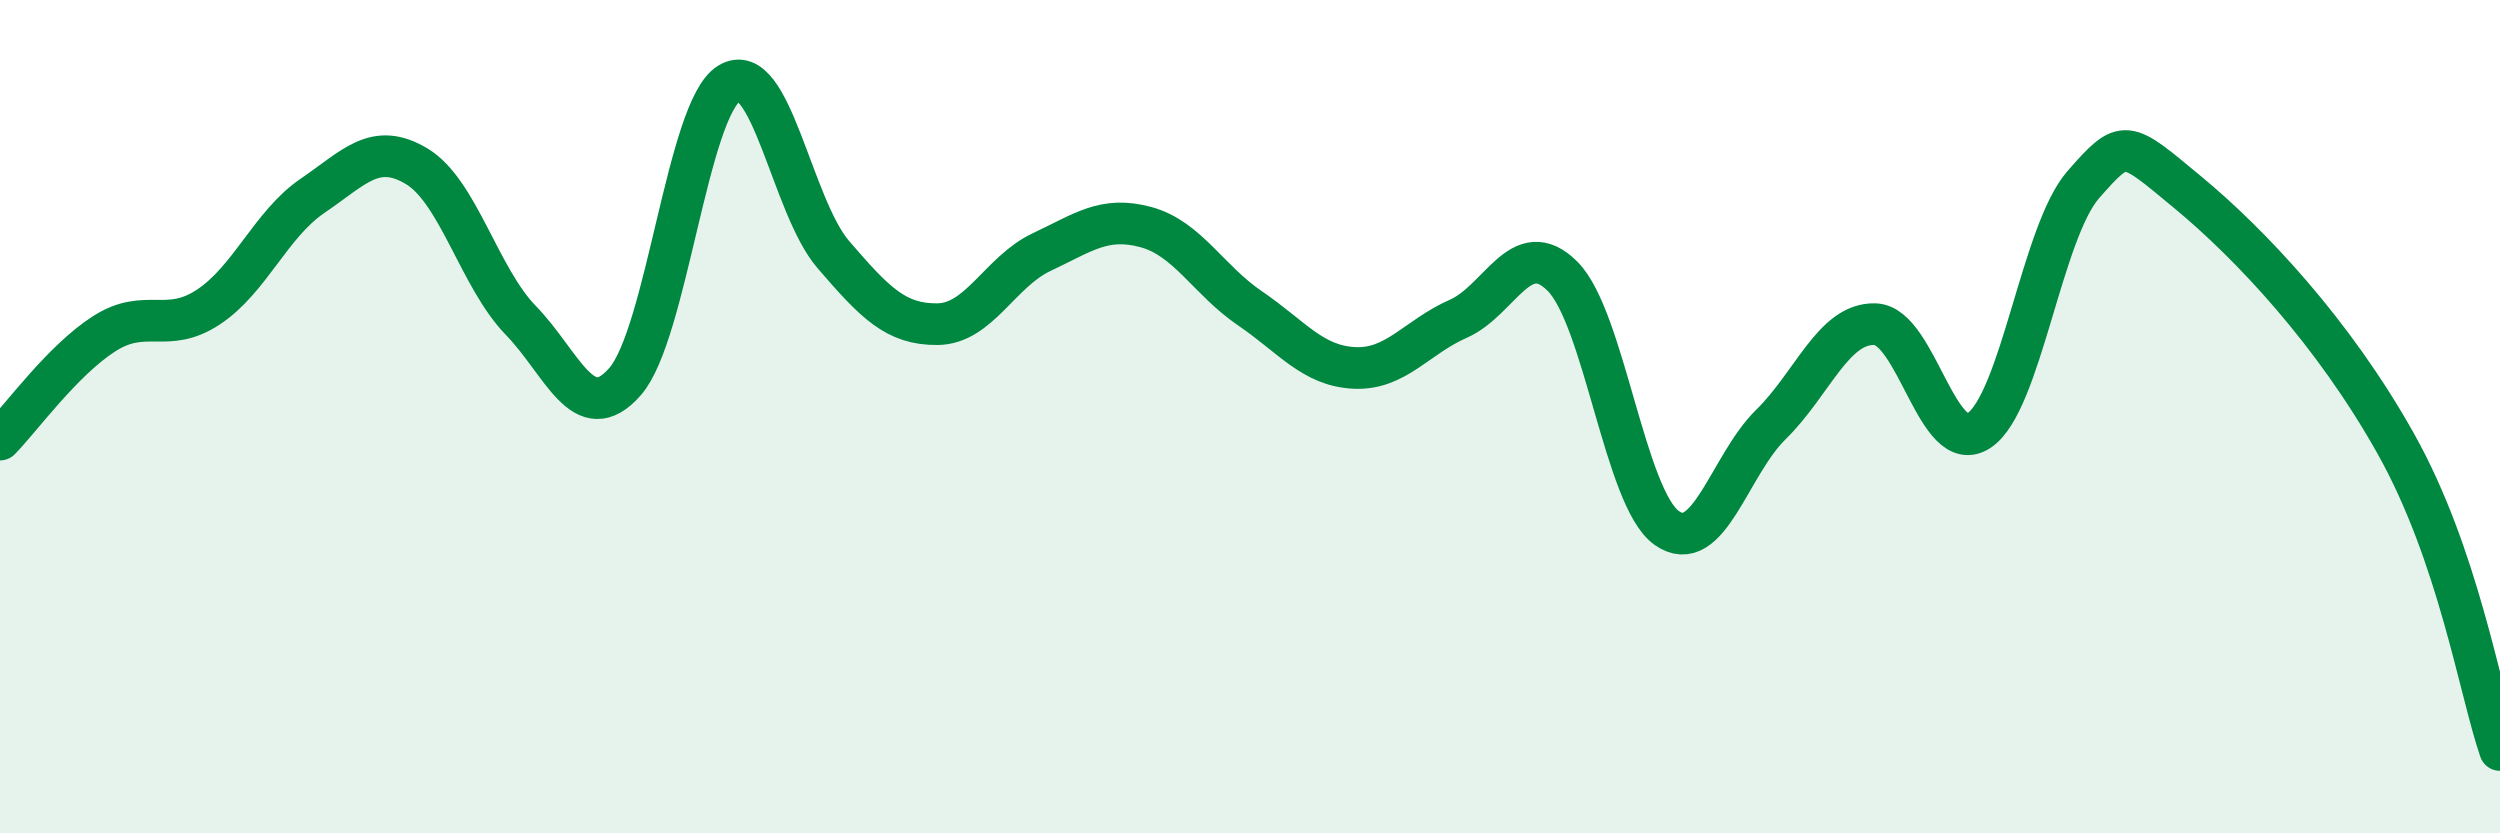 
    <svg width="60" height="20" viewBox="0 0 60 20" xmlns="http://www.w3.org/2000/svg">
      <path
        d="M 0,10.55 C 0.5,10.04 1.5,8.65 2.5,8.01 C 3.5,7.37 4,8.03 5,7.37 C 6,6.71 6.5,5.38 7.5,4.7 C 8.5,4.02 9,3.39 10,3.99 C 11,4.59 11.5,6.66 12.5,7.69 C 13.5,8.72 14,10.3 15,9.16 C 16,8.02 16.5,2.61 17.5,2 C 18.5,1.39 19,4.95 20,6.11 C 21,7.27 21.5,7.79 22.5,7.78 C 23.5,7.77 24,6.52 25,6.05 C 26,5.58 26.5,5.18 27.5,5.45 C 28.5,5.72 29,6.72 30,7.4 C 31,8.08 31.5,8.78 32.5,8.83 C 33.5,8.88 34,8.09 35,7.65 C 36,7.21 36.5,5.63 37.5,6.63 C 38.5,7.63 39,11.96 40,12.67 C 41,13.38 41.5,11.17 42.5,10.19 C 43.5,9.21 44,7.75 45,7.78 C 46,7.81 46.5,11 47.5,10.33 C 48.5,9.66 49,5.57 50,4.43 C 51,3.29 51,3.37 52.5,4.61 C 54,5.85 56,7.97 57.5,10.65 C 59,13.33 59.5,16.53 60,18L60 20L0 20Z"
        fill="#008740"
        opacity="0.1"
        stroke-linecap="round"
        stroke-linejoin="round"
      />
      <path
        d="M 0,10.55 C 0.5,10.04 1.5,8.65 2.5,8.01 C 3.5,7.37 4,8.03 5,7.37 C 6,6.71 6.5,5.38 7.5,4.7 C 8.5,4.02 9,3.39 10,3.99 C 11,4.59 11.5,6.66 12.5,7.69 C 13.5,8.72 14,10.3 15,9.16 C 16,8.02 16.5,2.61 17.5,2 C 18.5,1.39 19,4.95 20,6.11 C 21,7.27 21.5,7.79 22.5,7.78 C 23.5,7.77 24,6.52 25,6.05 C 26,5.58 26.5,5.18 27.5,5.45 C 28.5,5.72 29,6.72 30,7.4 C 31,8.08 31.5,8.78 32.5,8.83 C 33.5,8.88 34,8.09 35,7.65 C 36,7.21 36.5,5.63 37.5,6.63 C 38.5,7.63 39,11.96 40,12.67 C 41,13.38 41.5,11.17 42.5,10.19 C 43.5,9.21 44,7.75 45,7.78 C 46,7.81 46.5,11 47.5,10.33 C 48.5,9.66 49,5.57 50,4.43 C 51,3.29 51,3.37 52.5,4.61 C 54,5.85 56,7.97 57.5,10.65 C 59,13.33 59.5,16.53 60,18"
        stroke="#008740"
        stroke-width="1"
        fill="none"
        stroke-linecap="round"
        stroke-linejoin="round"
      />
    </svg>
  